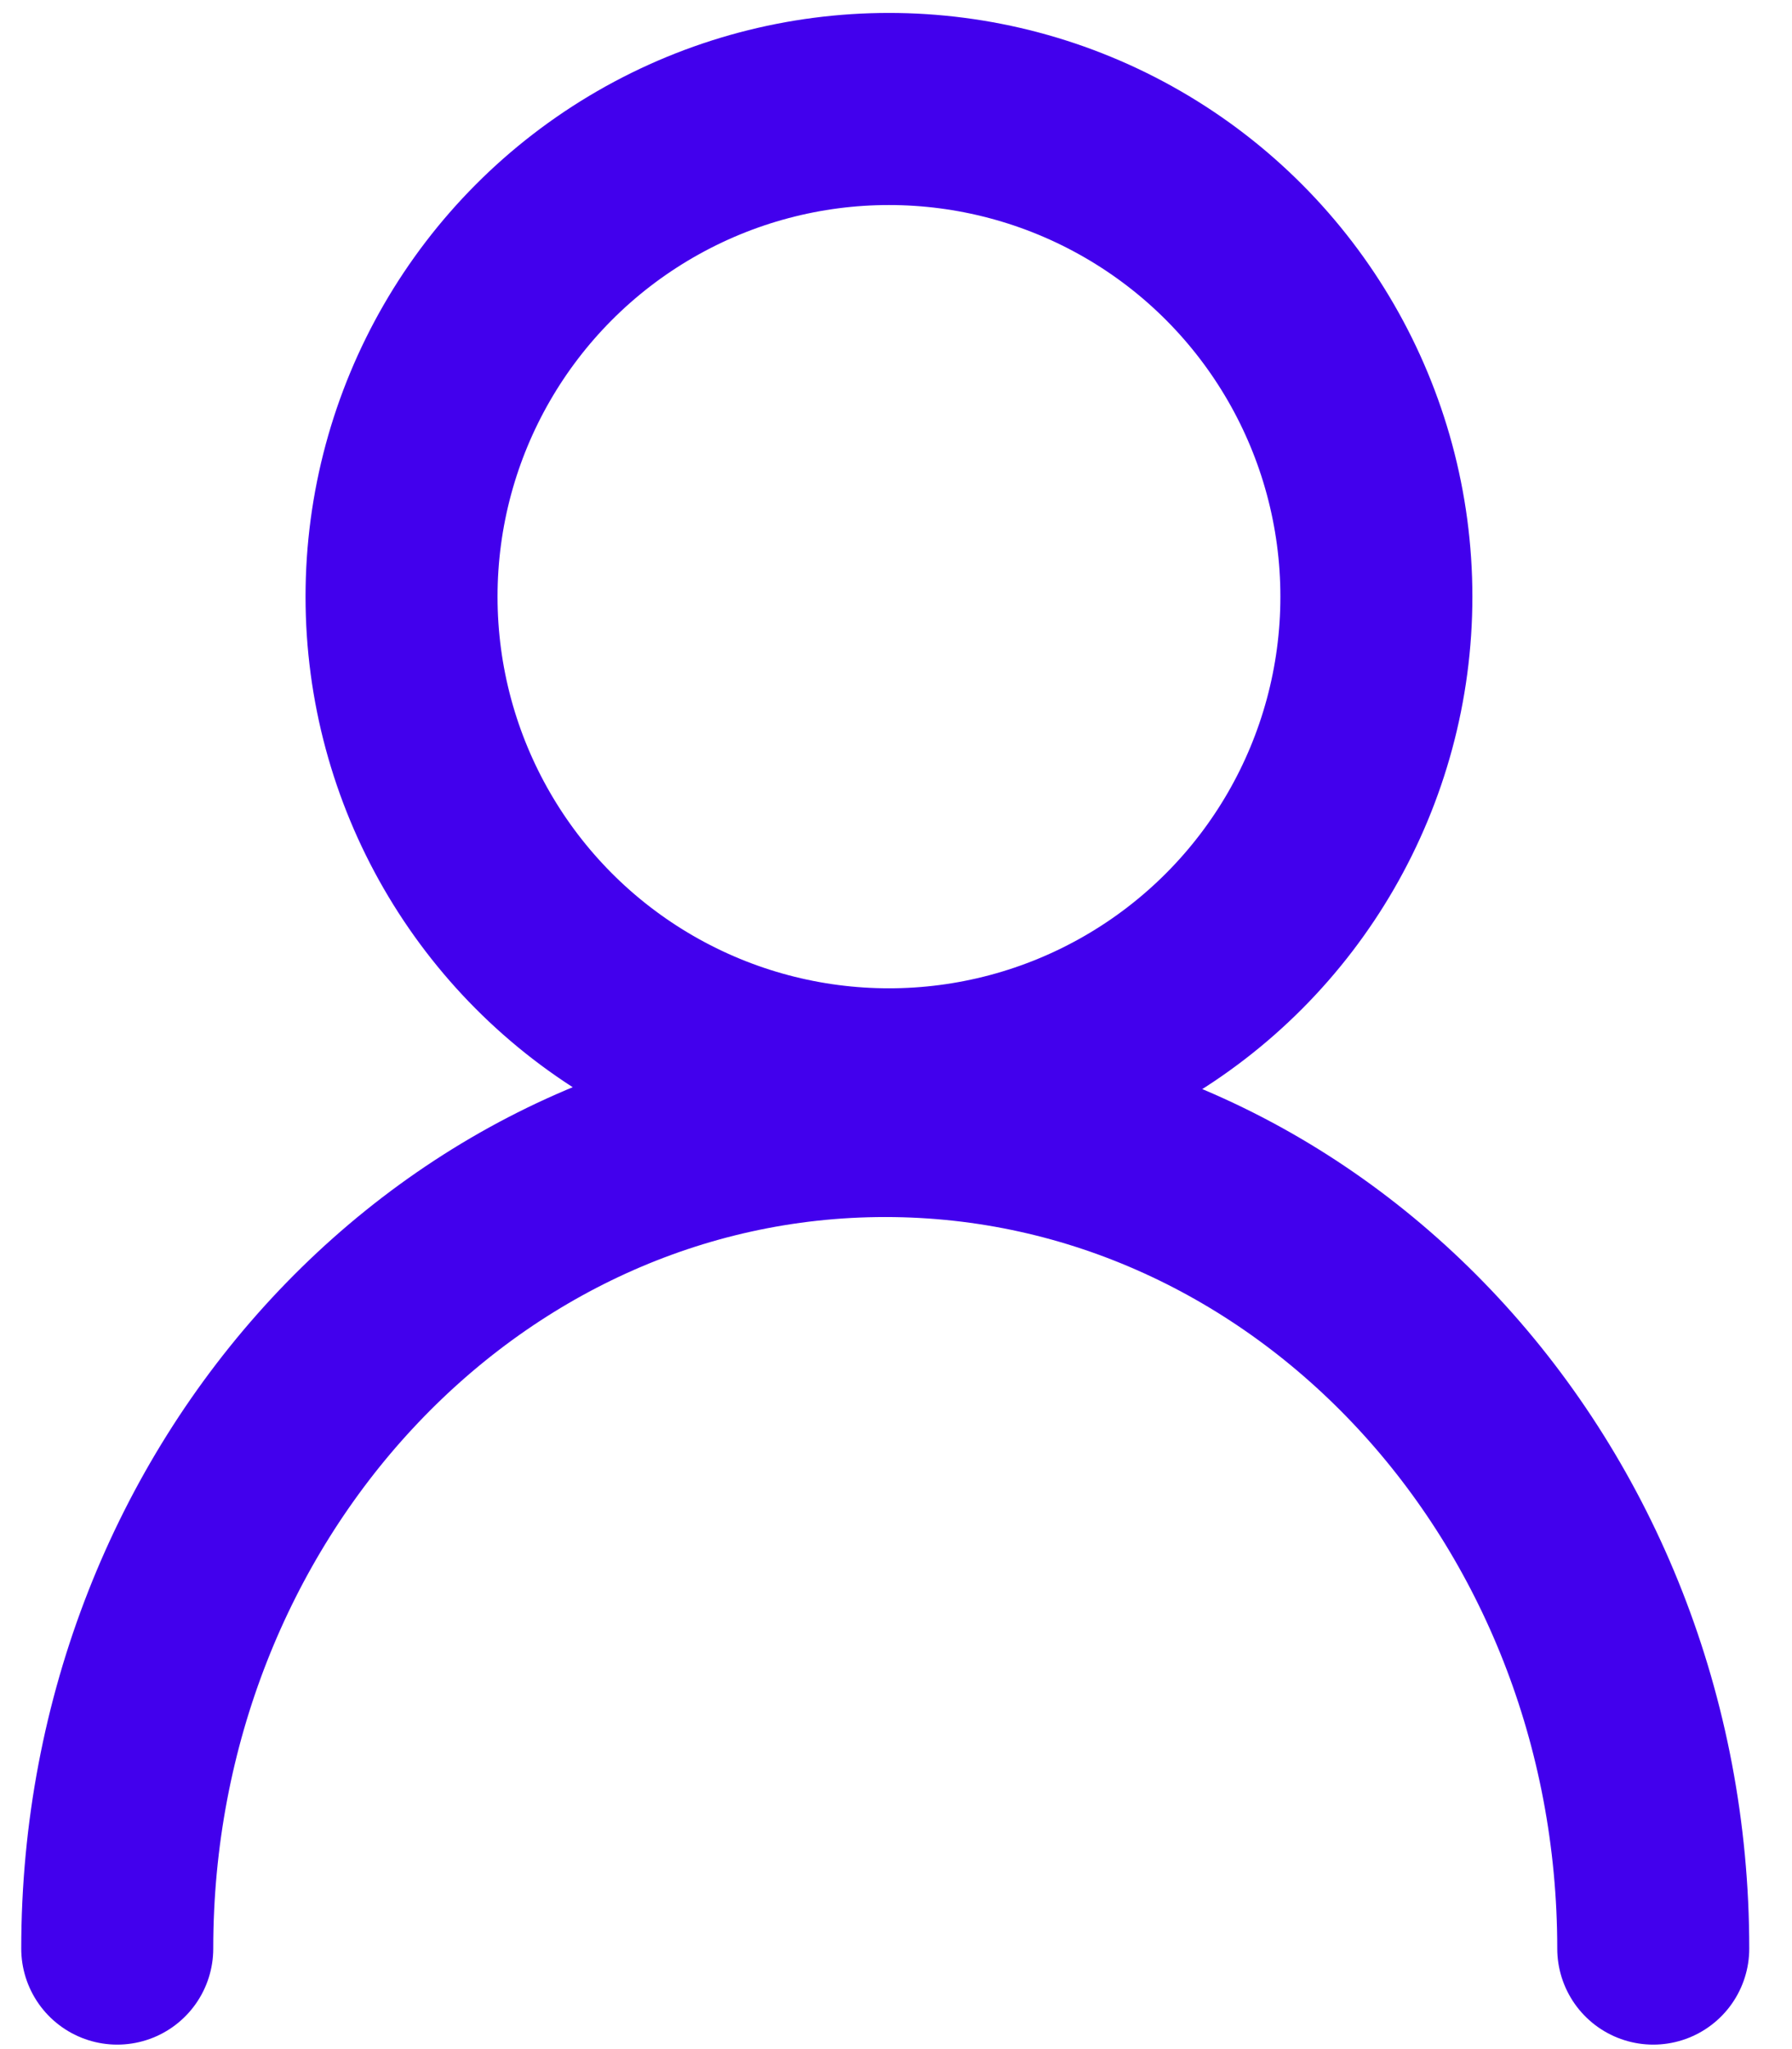 <svg width="14" height="16" viewBox="0 0 14 16" fill="none" xmlns="http://www.w3.org/2000/svg">
<path d="M12.916 15.215C12.916 11.646 10.23 8.753 6.916 8.753C3.602 8.753 0.916 11.646 0.916 15.215" stroke="#4200ED" stroke-width="1.5" stroke-linecap="round"/>
<circle cx="6.945" cy="4.659" r="3.808" stroke="#4200ED" stroke-width="1.5"/>
</svg>
